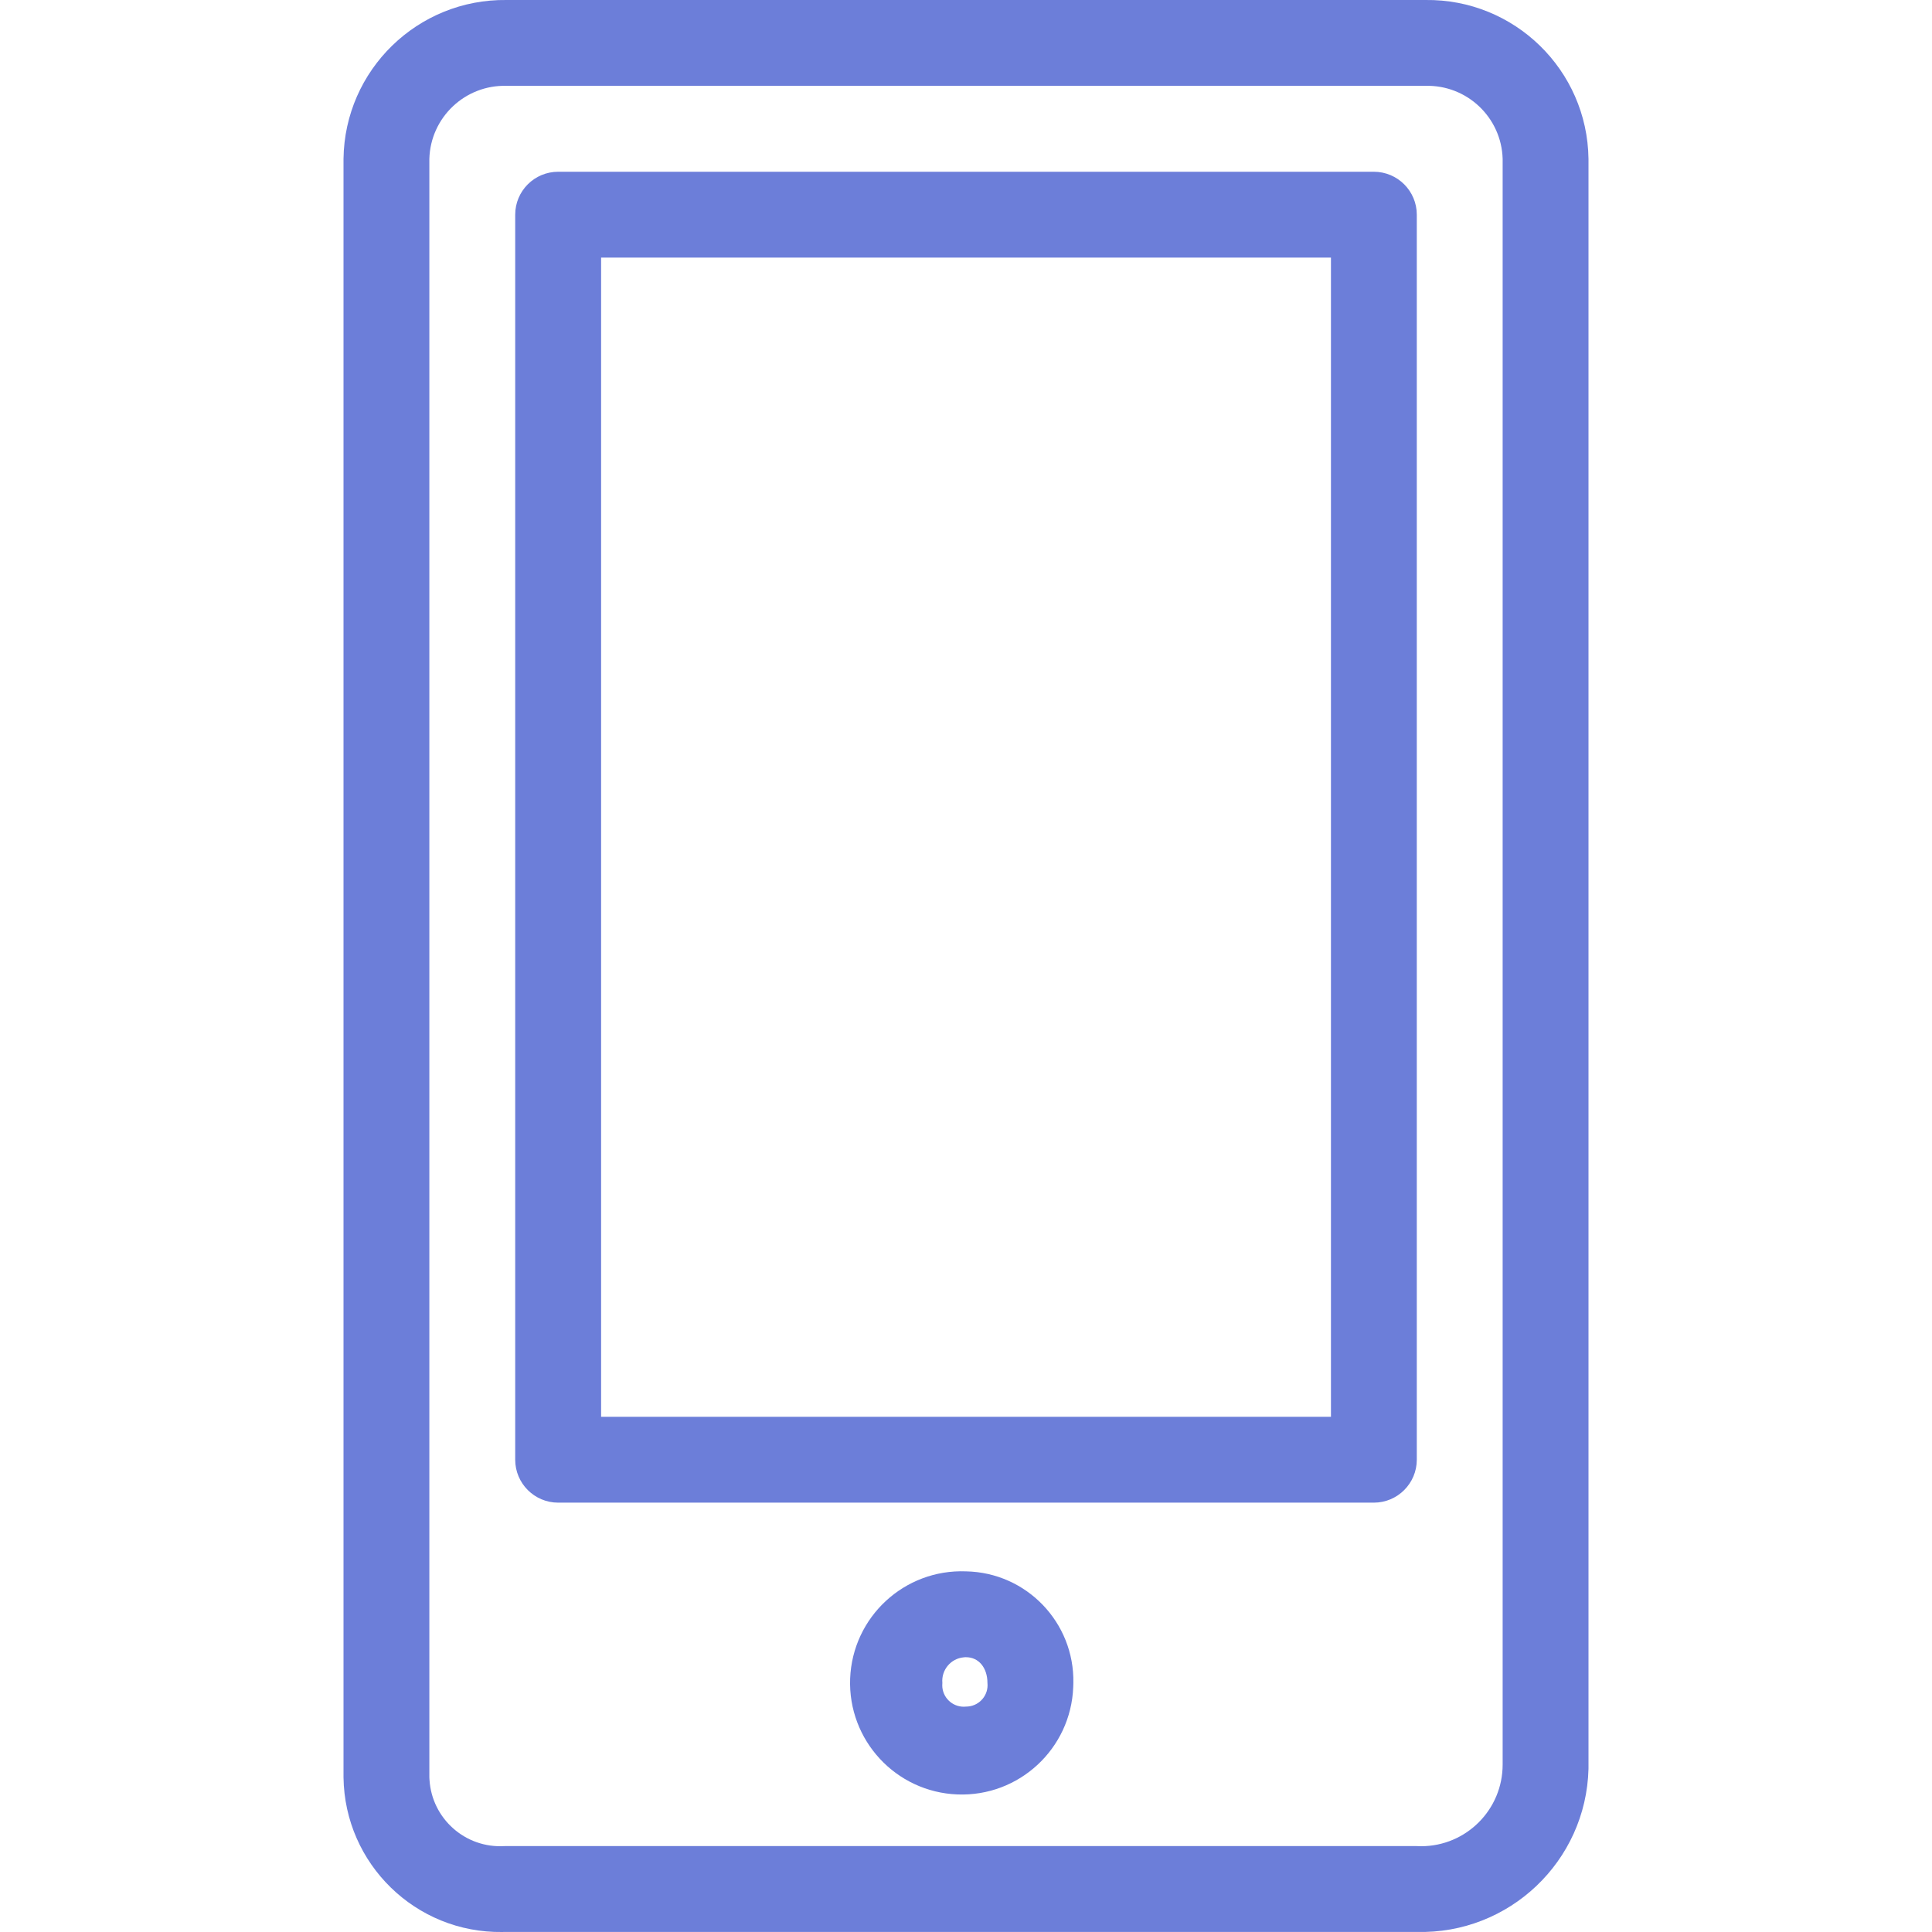 <?xml version="1.0" encoding="UTF-8"?> <svg xmlns="http://www.w3.org/2000/svg" width="30" height="30" viewBox="0 0 30 30" fill="none"><g clip-path="url(#clip0_3077_51)"><path d="M22.134 0C22.133 0 22.133 0 22.133 0H7.867C6.486 -0.018 5.352 1.086 5.334 2.466C5.334 2.466 5.334 2.467 5.334 2.467V27.599C5.352 28.943 6.455 30.018 7.799 30C7.811 30 7.822 29.999 7.834 29.999H22C23.435 30.036 24.629 28.902 24.666 27.467C24.666 27.444 24.666 27.422 24.666 27.399V2.467C24.648 1.086 23.514 -0.018 22.134 0ZM23.333 27.399C23.334 28.099 22.768 28.667 22.068 28.668C22.045 28.668 22.023 28.667 22 28.666H7.834C7.227 28.703 6.706 28.241 6.669 27.635C6.668 27.623 6.667 27.611 6.667 27.599V2.467C6.685 1.823 7.222 1.315 7.866 1.333C7.866 1.333 7.867 1.333 7.867 1.333H22.133C22.777 1.315 23.314 1.822 23.333 2.466C23.333 2.466 23.333 2.466 23.333 2.467V27.399Z" fill="#6C7ED9"></path><path d="M21.333 2.667H8.667C8.299 2.667 8 2.965 8 3.334V22.666C8 23.034 8.299 23.333 8.667 23.333H21.333C21.701 23.333 22 23.034 22 22.666V3.334C22 2.966 21.701 2.667 21.333 2.667ZM20.666 22H9.334V4H20.667V22H20.666Z" fill="#6C7ED9"></path><path d="M15.001 24.4C15.001 24.4 15 24.4 15 24.4C14.043 24.363 13.238 25.108 13.201 26.065C13.165 27.022 13.91 27.827 14.867 27.864C15.823 27.901 16.628 27.155 16.665 26.198C16.666 26.177 16.667 26.155 16.667 26.133C16.685 25.194 15.939 24.418 15.001 24.4ZM15.035 26.498C15.023 26.499 15.012 26.5 15 26.5C14.817 26.519 14.653 26.387 14.633 26.203C14.631 26.18 14.631 26.156 14.633 26.133C14.615 25.931 14.764 25.753 14.965 25.735C14.977 25.733 14.988 25.733 15 25.733C15.2 25.733 15.333 25.9 15.333 26.133C15.352 26.316 15.218 26.48 15.035 26.498Z" fill="#6C7ED9"></path></g><defs><clipPath id="clip0_3077_51"><rect width="30" height="30" fill="white"></rect></clipPath></defs></svg> 